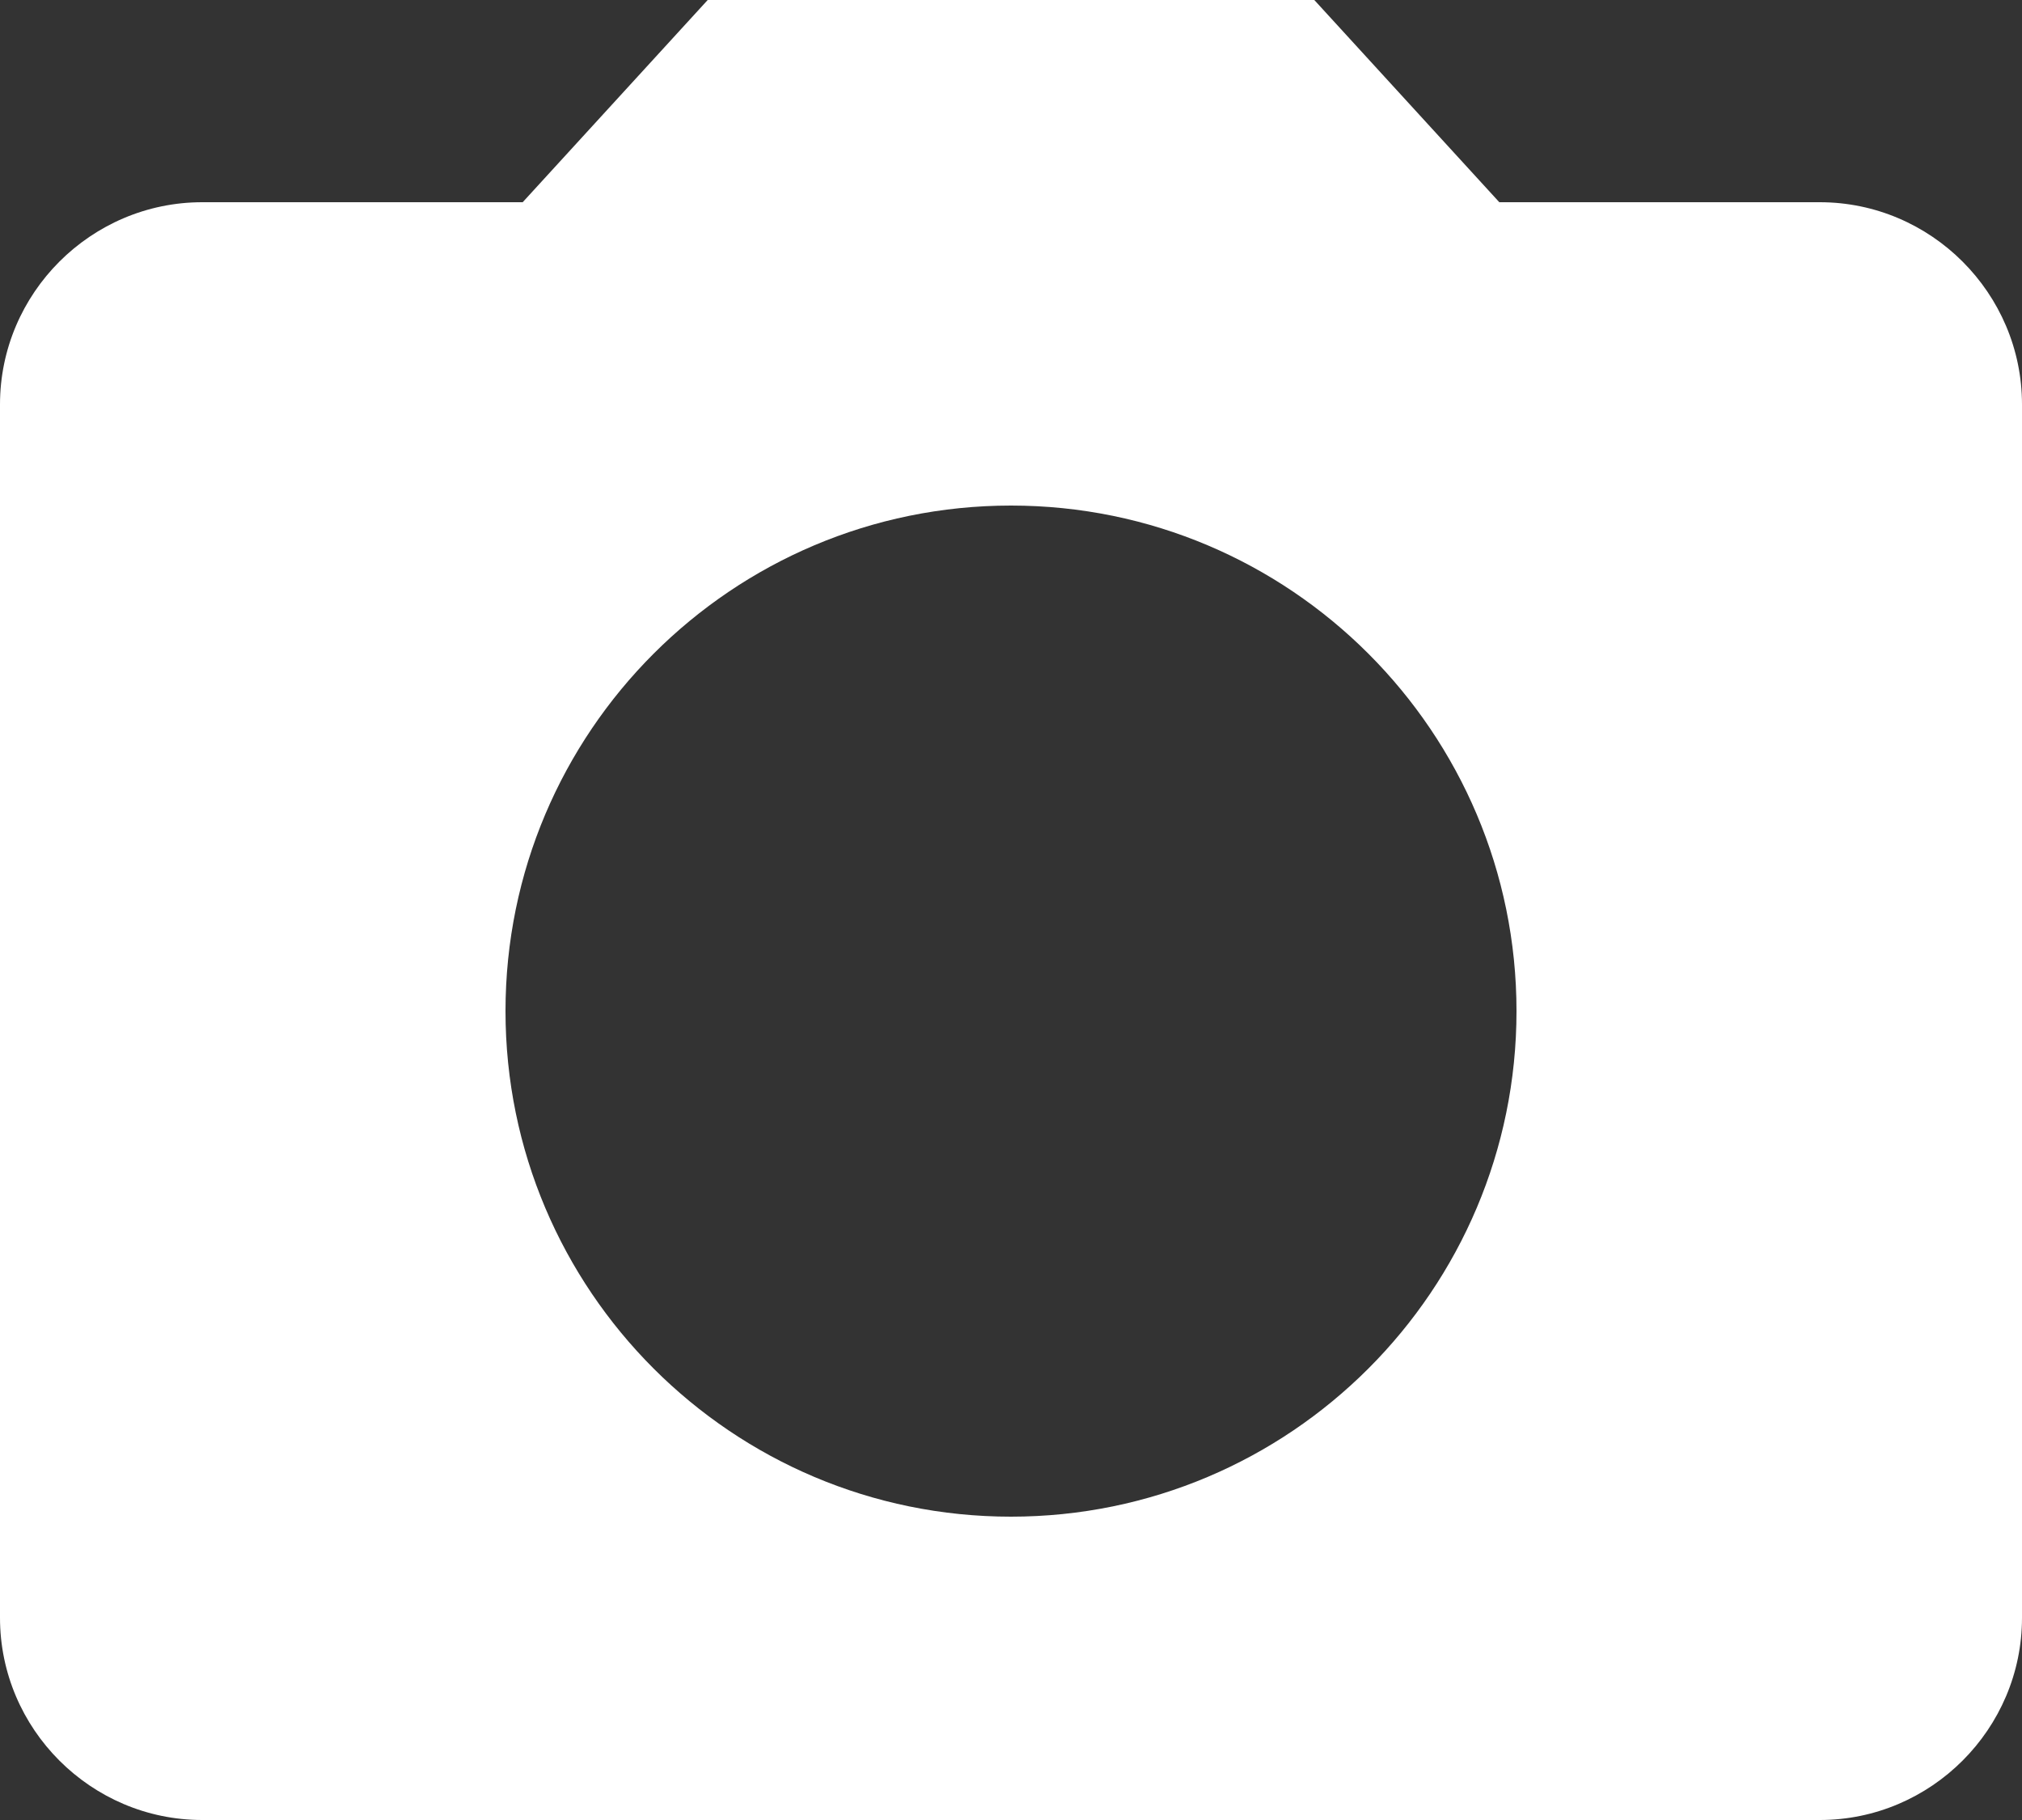 <svg
              width="10"
              height="9"
              viewBox="0 0 10 9"
              fill="none"
              xmlns="http://www.w3.org/2000/svg"
            >
              <rect x="0" y="0" width="10" height="9" fill="#333333" stroke="none"/>
              <path
                fill-rule="evenodd"
                clip-rule="evenodd"
                d="M3.5 0L2.585 1H1C0.45 1 0 1.45 0 2V8C0 8.55 0.45 9 1 9H9C9.55 9 10 8.55 10 8V2C10 1.45 9.55 1 9 1H7.415L6.5 0H3.5ZM5 7.5C3.62 7.5 2.5 6.38 2.5 5C2.5 3.62 3.62 2.5 5 2.5C6.38 2.5 7.5 3.62 7.5 5C7.5 6.38 6.38 7.5 5 7.5Z"
                fill="white"
              ></path>
            </svg>